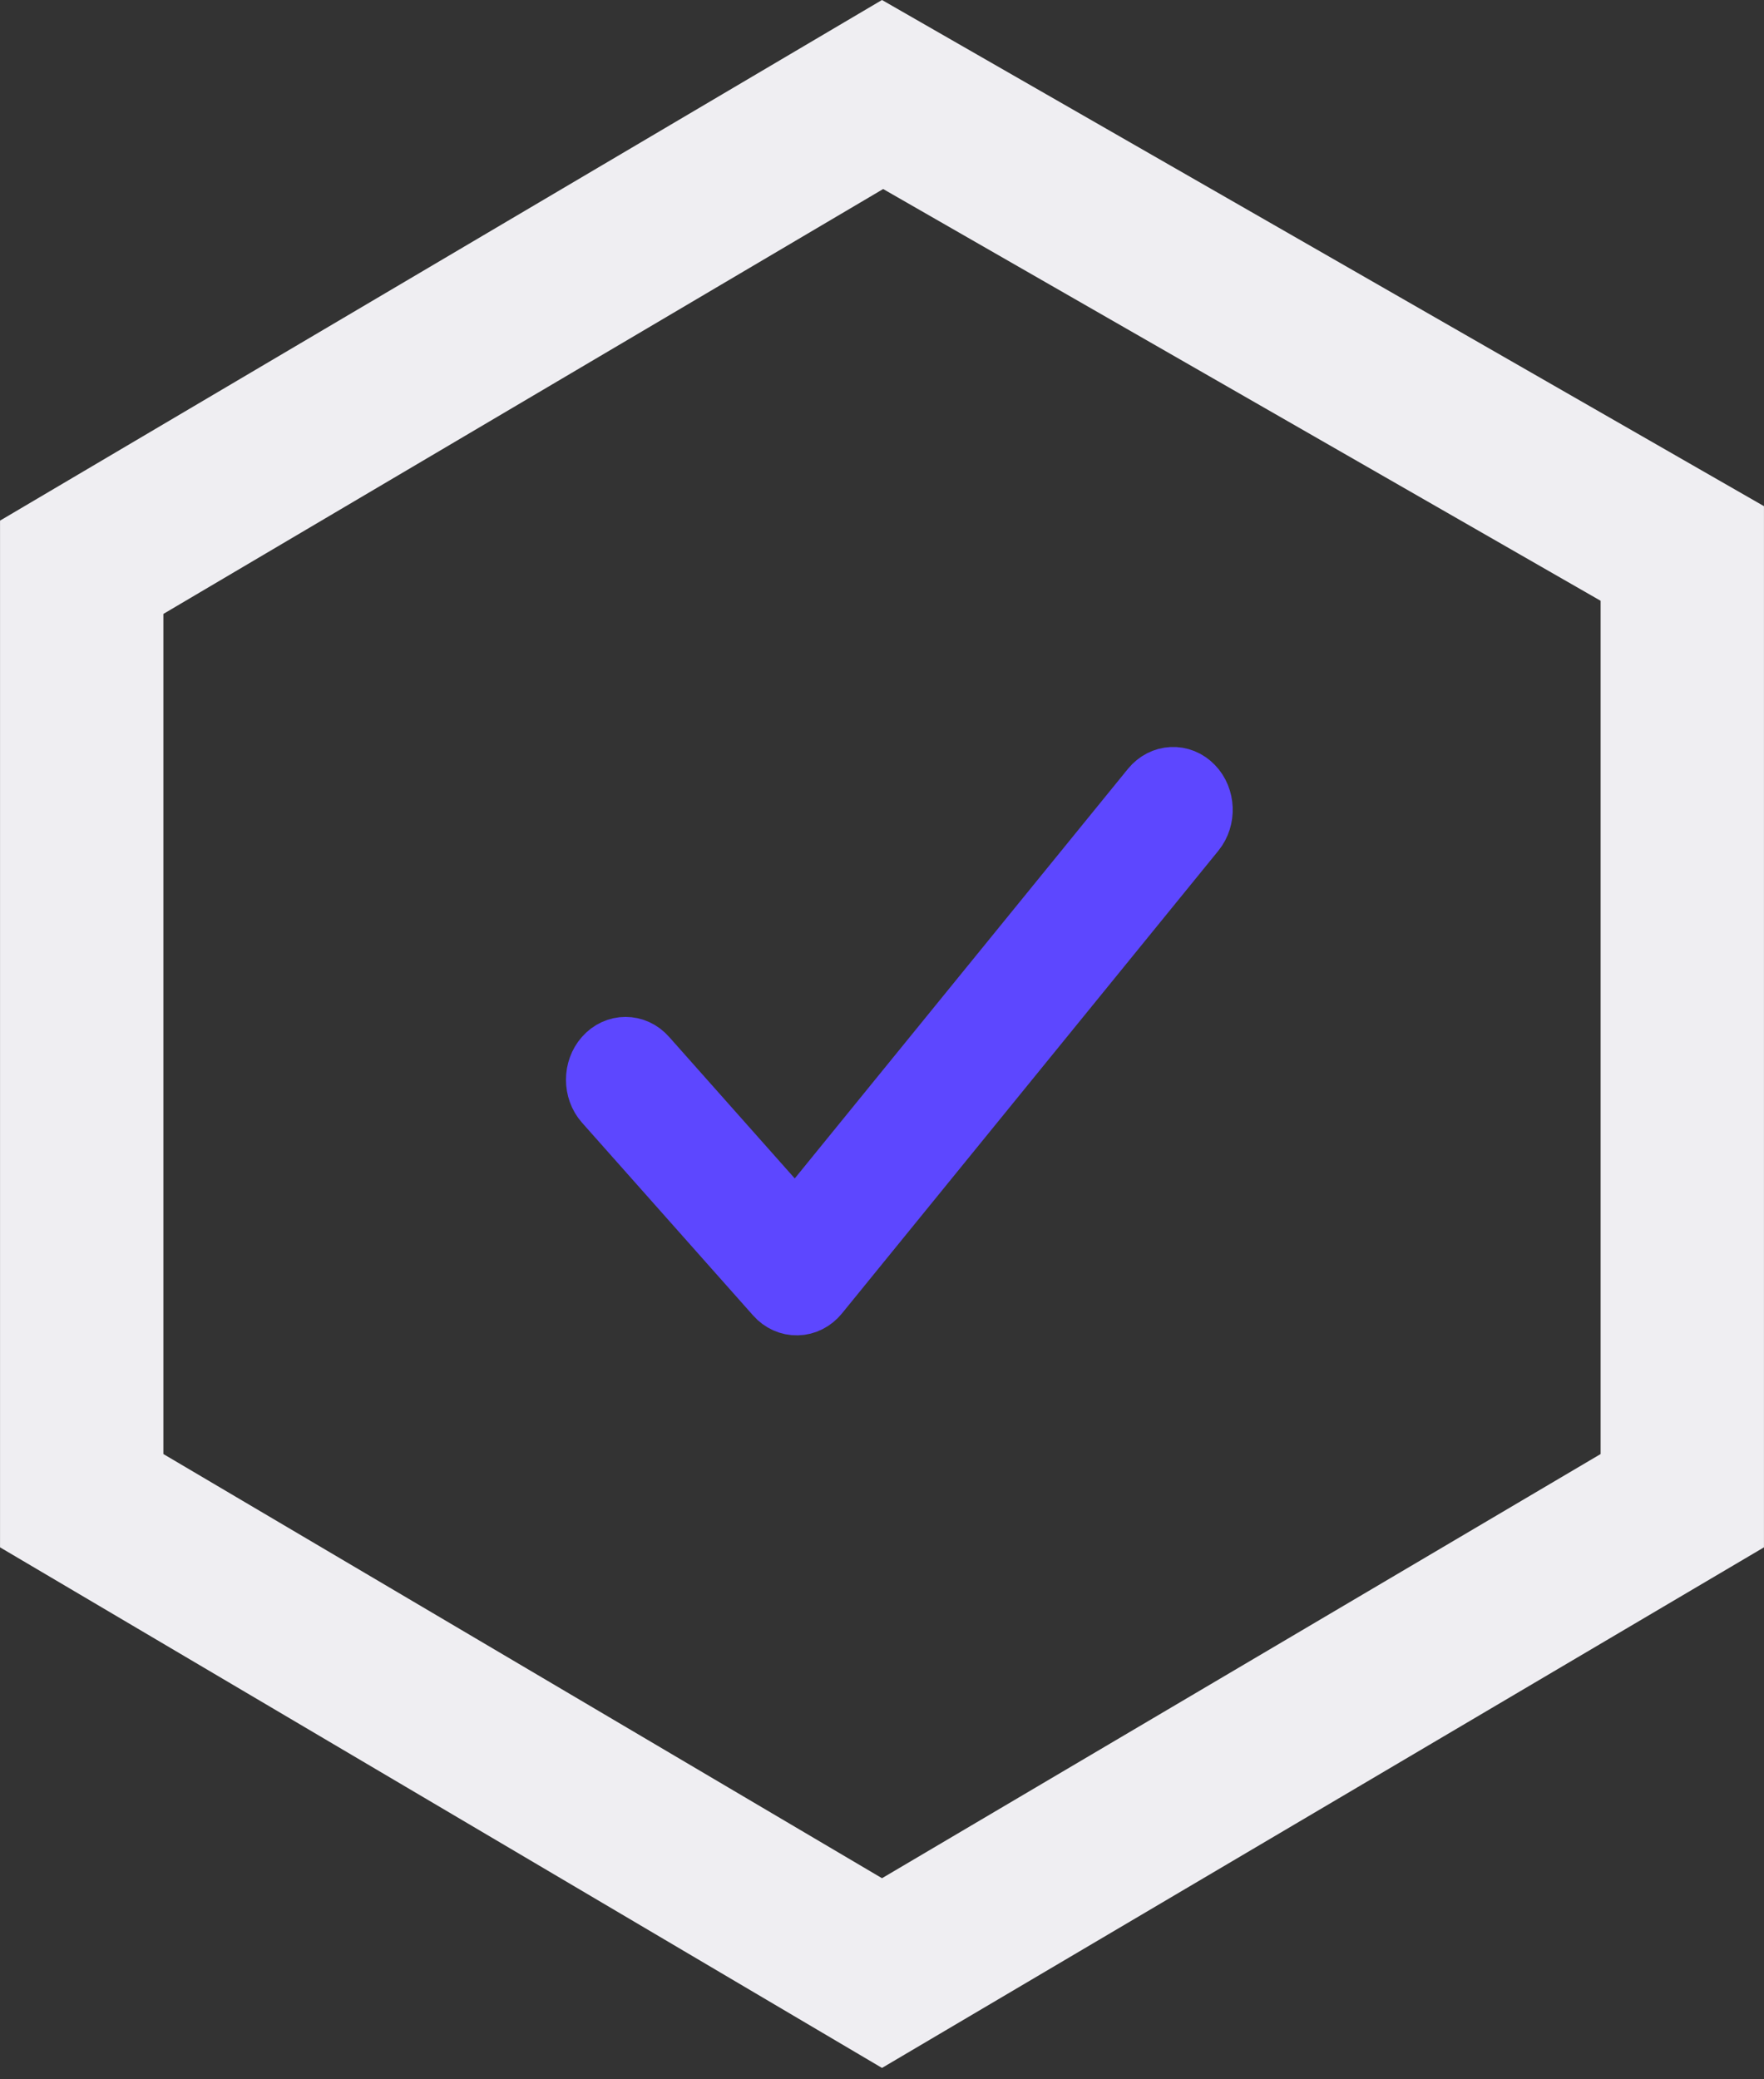 <svg width="28" height="33" viewBox="0 0 28 33" fill="none" xmlns="http://www.w3.org/2000/svg">
<rect x="0" y="0" width="28" height="33" fill="#333333" stroke="none"/>
<path fill-rule="evenodd" clip-rule="evenodd" d="M18.897 12.514C19.063 12.685 19.074 12.975 18.922 13.162L12.946 20.507C12.871 20.599 12.765 20.653 12.654 20.655C12.543 20.658 12.436 20.61 12.357 20.521L9.641 17.461C9.482 17.282 9.482 16.991 9.641 16.812C9.8 16.632 10.058 16.632 10.217 16.812L12.633 19.533L18.321 12.542C18.474 12.355 18.731 12.342 18.897 12.514Z" fill="#5D47FF" stroke="#5D47FF" stroke-width="1.076" stroke-linecap="round" stroke-linejoin="round"/>
<path d="M1.297 9.003L14.009 1.5L26.703 8.784V23.817L14 31.314L1.297 23.817V9.003Z" stroke="#EFEEF2" stroke-width="2.593"/>
</svg>
